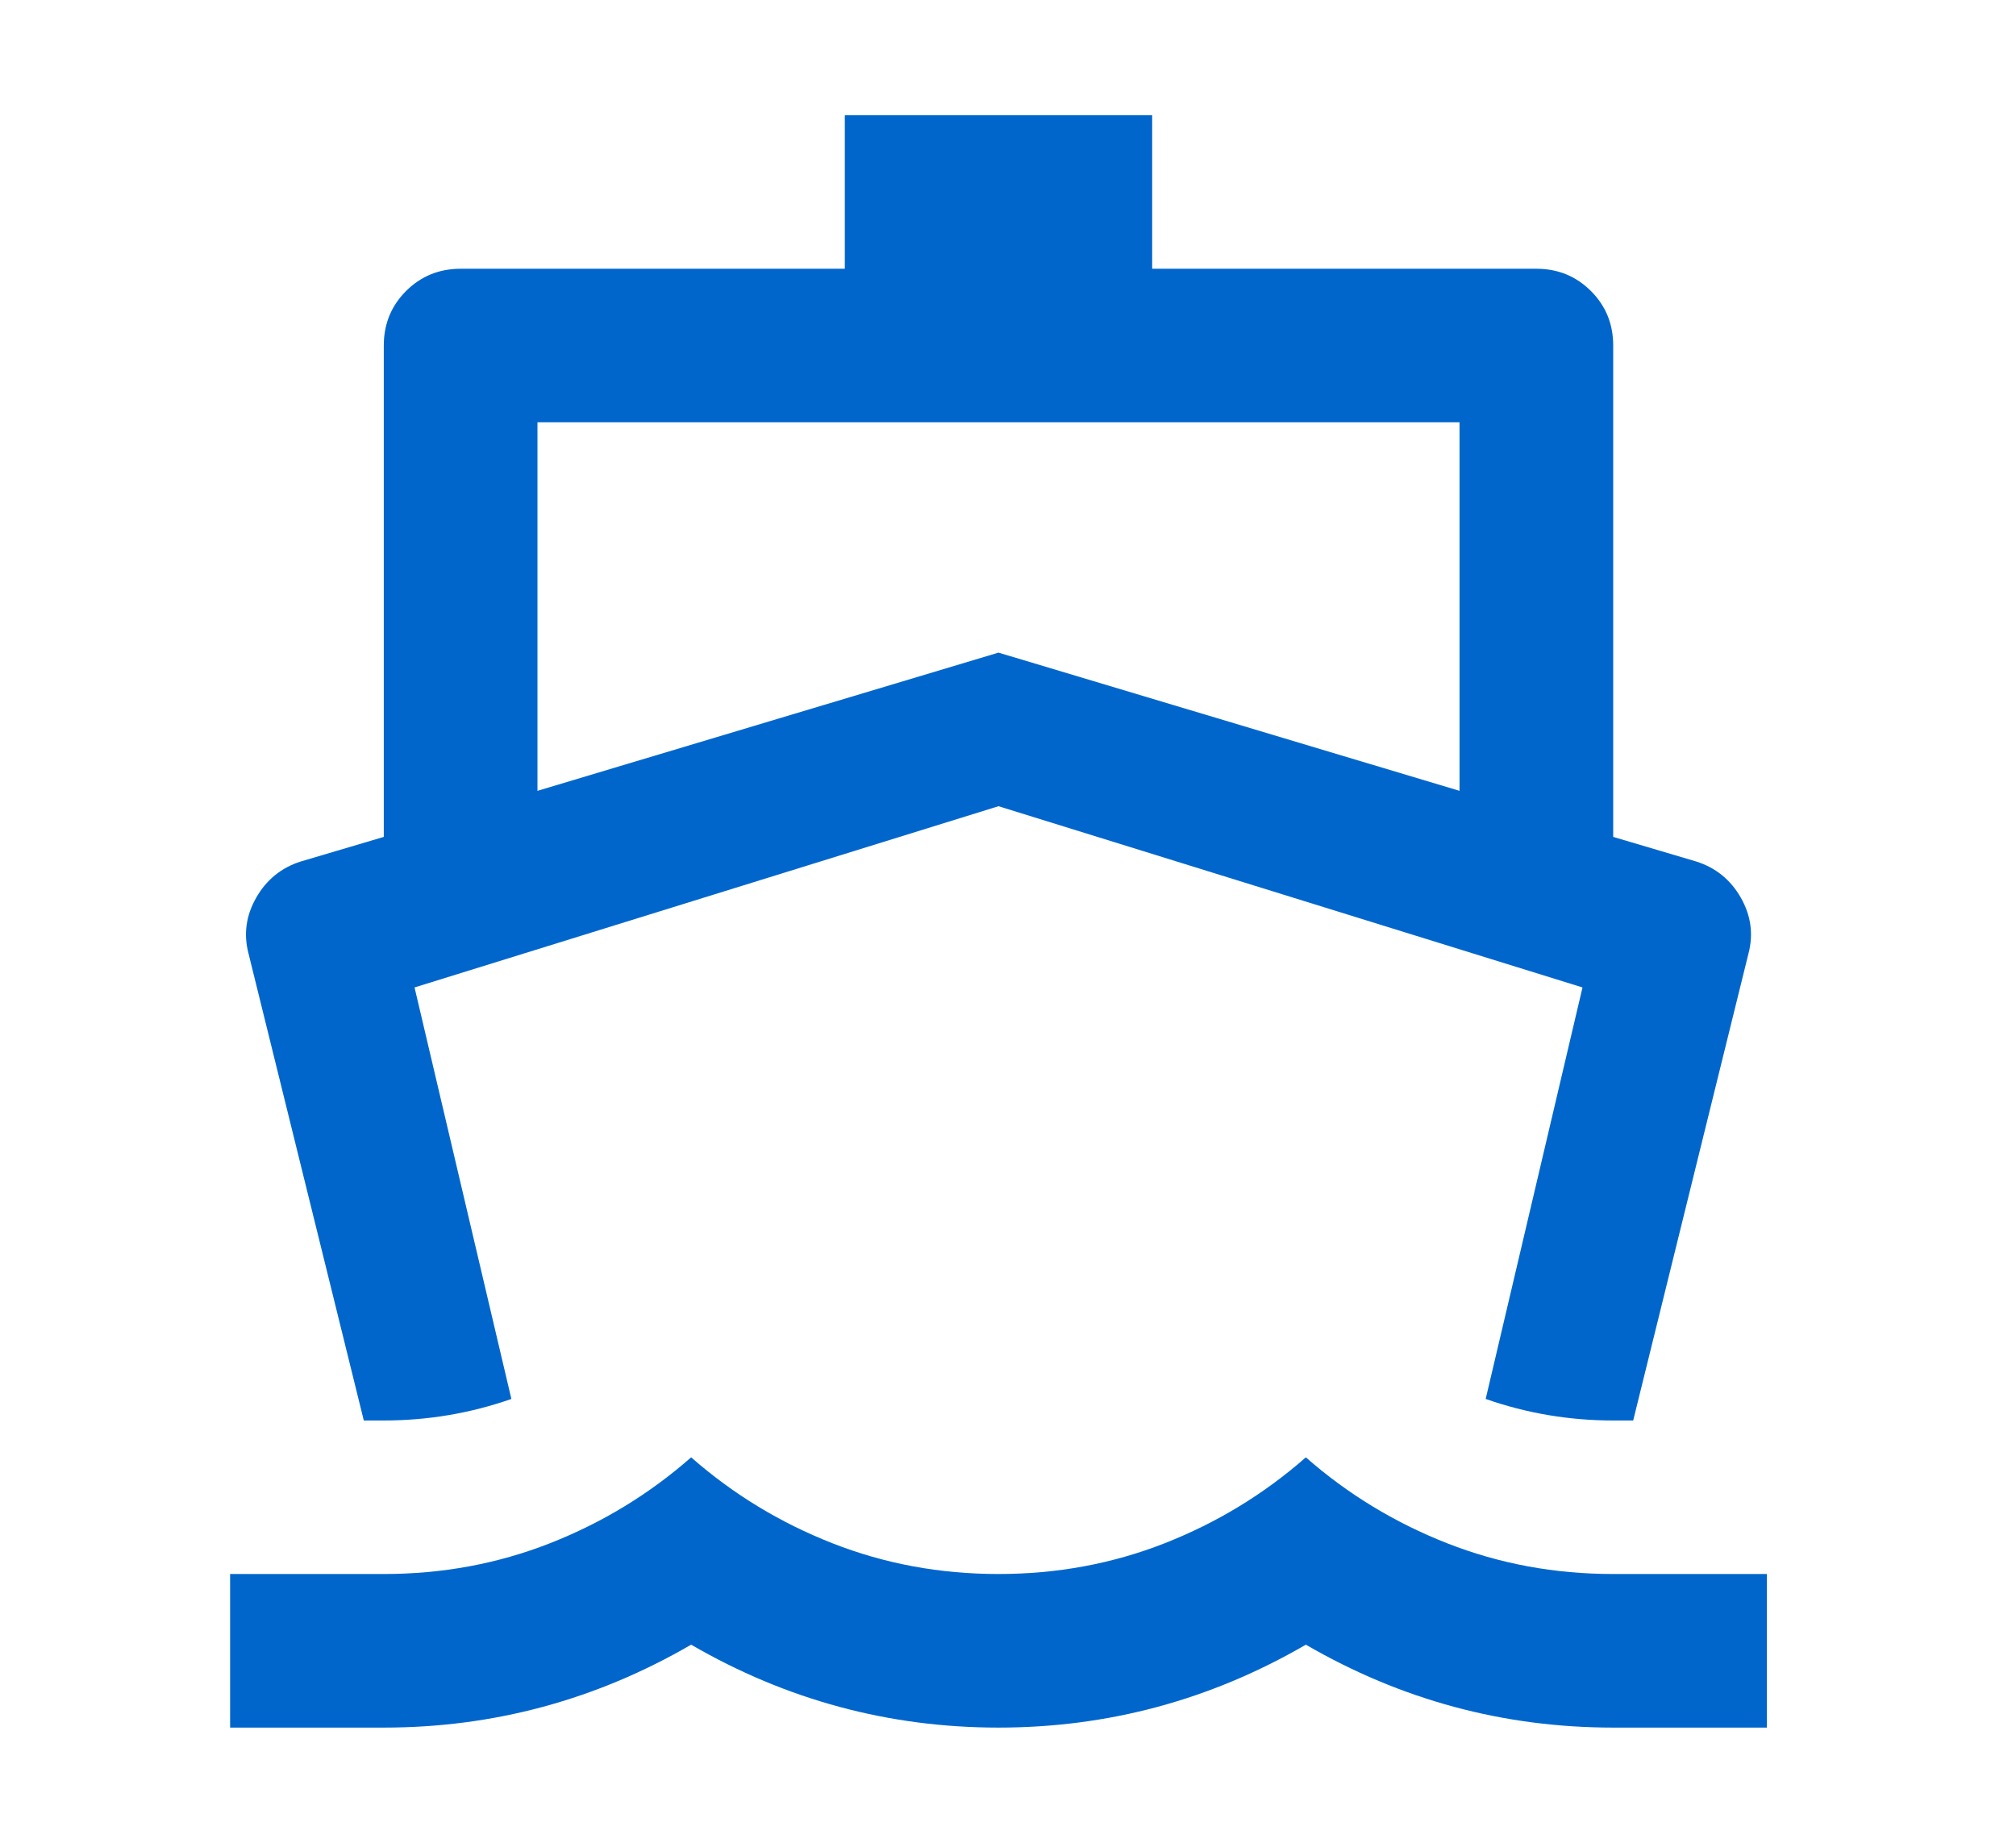 <svg xmlns="http://www.w3.org/2000/svg" width="35" height="32" viewBox="0 0 35 32" fill="none">
<path d="M5.222 14.96L6.663 14.533V6C6.663 5.627 6.792 5.311 7.05 5.053C7.308 4.796 7.624 4.667 7.997 4.667H14.667V2H20.003V4.667H26.673C27.047 4.667 27.362 4.796 27.62 5.053C27.878 5.311 28.007 5.627 28.007 6V14.533L29.448 14.96C29.786 15.067 30.044 15.276 30.222 15.587C30.399 15.898 30.444 16.222 30.355 16.56L28.354 24.667H28.007C27.242 24.667 26.504 24.542 25.793 24.293L27.474 17.147L17.335 14L7.197 17.147L8.878 24.293C8.166 24.542 7.428 24.667 6.663 24.667H6.316L4.315 16.56C4.226 16.222 4.271 15.898 4.449 15.587C4.627 15.276 4.884 15.067 5.222 14.96ZM9.331 7.333V13.733L17.335 11.333L25.339 13.733V7.333H9.331ZM3.995 27.333H6.663C7.677 27.333 8.637 27.156 9.545 26.8C10.452 26.444 11.27 25.947 11.999 25.307C12.728 25.947 13.547 26.444 14.454 26.8C15.361 27.156 16.321 27.333 17.335 27.333C18.349 27.333 19.309 27.156 20.217 26.8C21.124 26.444 21.942 25.947 22.671 25.307C23.4 25.947 24.219 26.444 25.126 26.8C26.033 27.156 26.993 27.333 28.007 27.333H30.675V30H28.007C26.104 30 24.325 29.52 22.671 28.56C21.017 29.52 19.238 30 17.335 30C15.432 30 13.653 29.52 11.999 28.56C10.345 29.52 8.566 30 6.663 30H3.995V27.333Z" fill="#0066CC"/>
</svg>